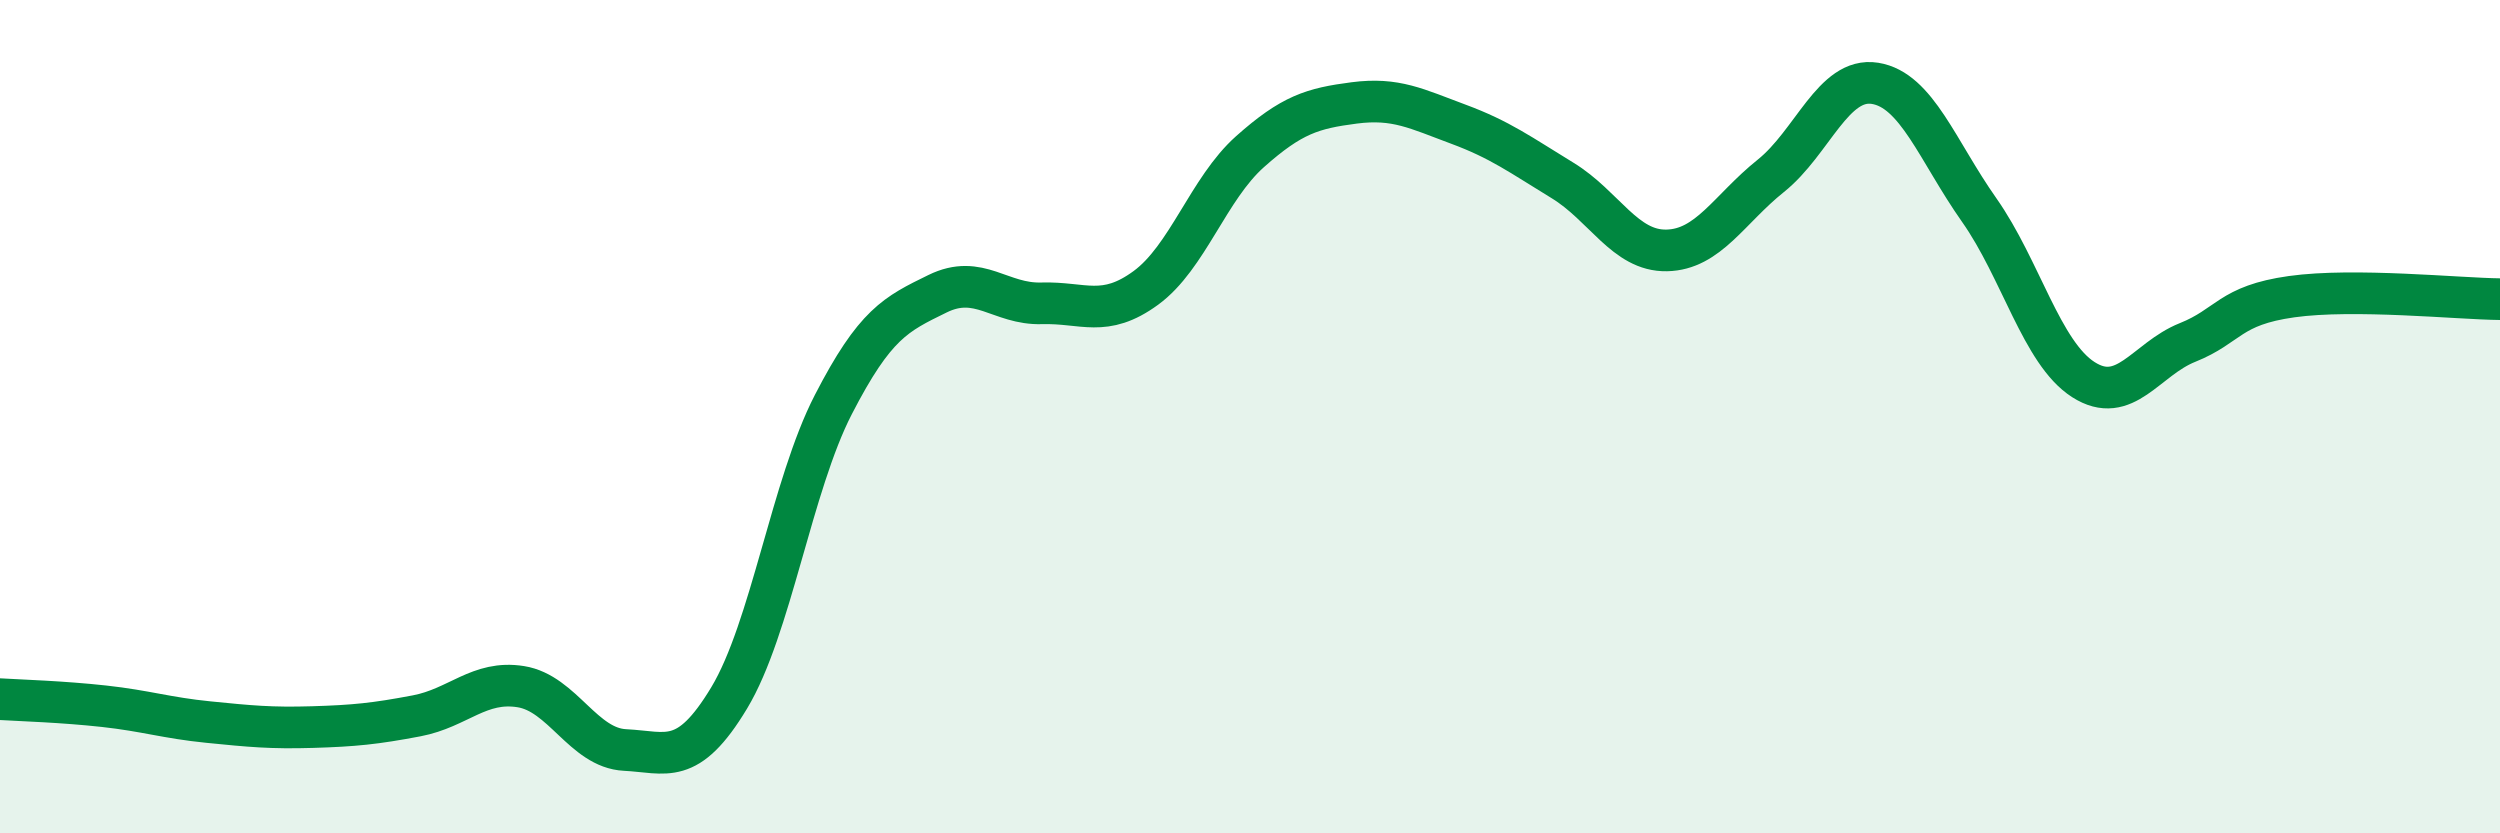 
    <svg width="60" height="20" viewBox="0 0 60 20" xmlns="http://www.w3.org/2000/svg">
      <path
        d="M 0,16.78 C 0.5,16.81 1.5,16.84 2.5,16.95 C 3.5,17.06 4,17.23 5,17.33 C 6,17.43 6.5,17.48 7.5,17.45 C 8.5,17.42 9,17.37 10,17.18 C 11,16.99 11.5,16.32 12.5,16.48 C 13.5,16.64 14,17.95 15,18 C 16,18.05 16.5,18.41 17.5,16.75 C 18.5,15.09 19,11.65 20,9.71 C 21,7.77 21.5,7.54 22.5,7.05 C 23.5,6.56 24,7.31 25,7.28 C 26,7.25 26.5,7.64 27.5,6.91 C 28.5,6.18 29,4.53 30,3.64 C 31,2.75 31.5,2.6 32.5,2.47 C 33.5,2.34 34,2.61 35,2.98 C 36,3.35 36.5,3.72 37.5,4.33 C 38.5,4.94 39,6.03 40,6.01 C 41,5.99 41.5,5.02 42.5,4.22 C 43.5,3.42 44,1.84 45,2 C 46,2.16 46.5,3.62 47.5,5.04 C 48.5,6.46 49,8.47 50,9.11 C 51,9.75 51.5,8.62 52.5,8.22 C 53.5,7.82 53.5,7.33 55,7.12 C 56.5,6.91 59,7.17 60,7.18L60 20L0 20Z"
        fill="#008740"
        opacity="0.1"
        stroke-linecap="round"
        stroke-linejoin="round"
      />
      <path
        d="M 0,16.78 C 0.5,16.81 1.5,16.84 2.5,16.95 C 3.5,17.06 4,17.23 5,17.33 C 6,17.43 6.5,17.48 7.5,17.45 C 8.5,17.42 9,17.37 10,17.18 C 11,16.99 11.5,16.32 12.5,16.48 C 13.5,16.64 14,17.95 15,18 C 16,18.05 16.5,18.41 17.5,16.75 C 18.5,15.09 19,11.65 20,9.71 C 21,7.77 21.5,7.54 22.5,7.05 C 23.5,6.56 24,7.31 25,7.28 C 26,7.25 26.5,7.64 27.5,6.91 C 28.5,6.18 29,4.53 30,3.64 C 31,2.75 31.5,2.6 32.5,2.47 C 33.5,2.34 34,2.61 35,2.98 C 36,3.35 36.5,3.72 37.5,4.33 C 38.5,4.94 39,6.03 40,6.01 C 41,5.99 41.5,5.02 42.5,4.22 C 43.5,3.42 44,1.84 45,2 C 46,2.16 46.5,3.62 47.5,5.04 C 48.5,6.46 49,8.47 50,9.11 C 51,9.75 51.5,8.62 52.5,8.22 C 53.5,7.82 53.5,7.33 55,7.12 C 56.5,6.91 59,7.17 60,7.18"
        stroke="#008740"
        stroke-width="1"
        fill="none"
        stroke-linecap="round"
        stroke-linejoin="round"
      />
    </svg>
  
